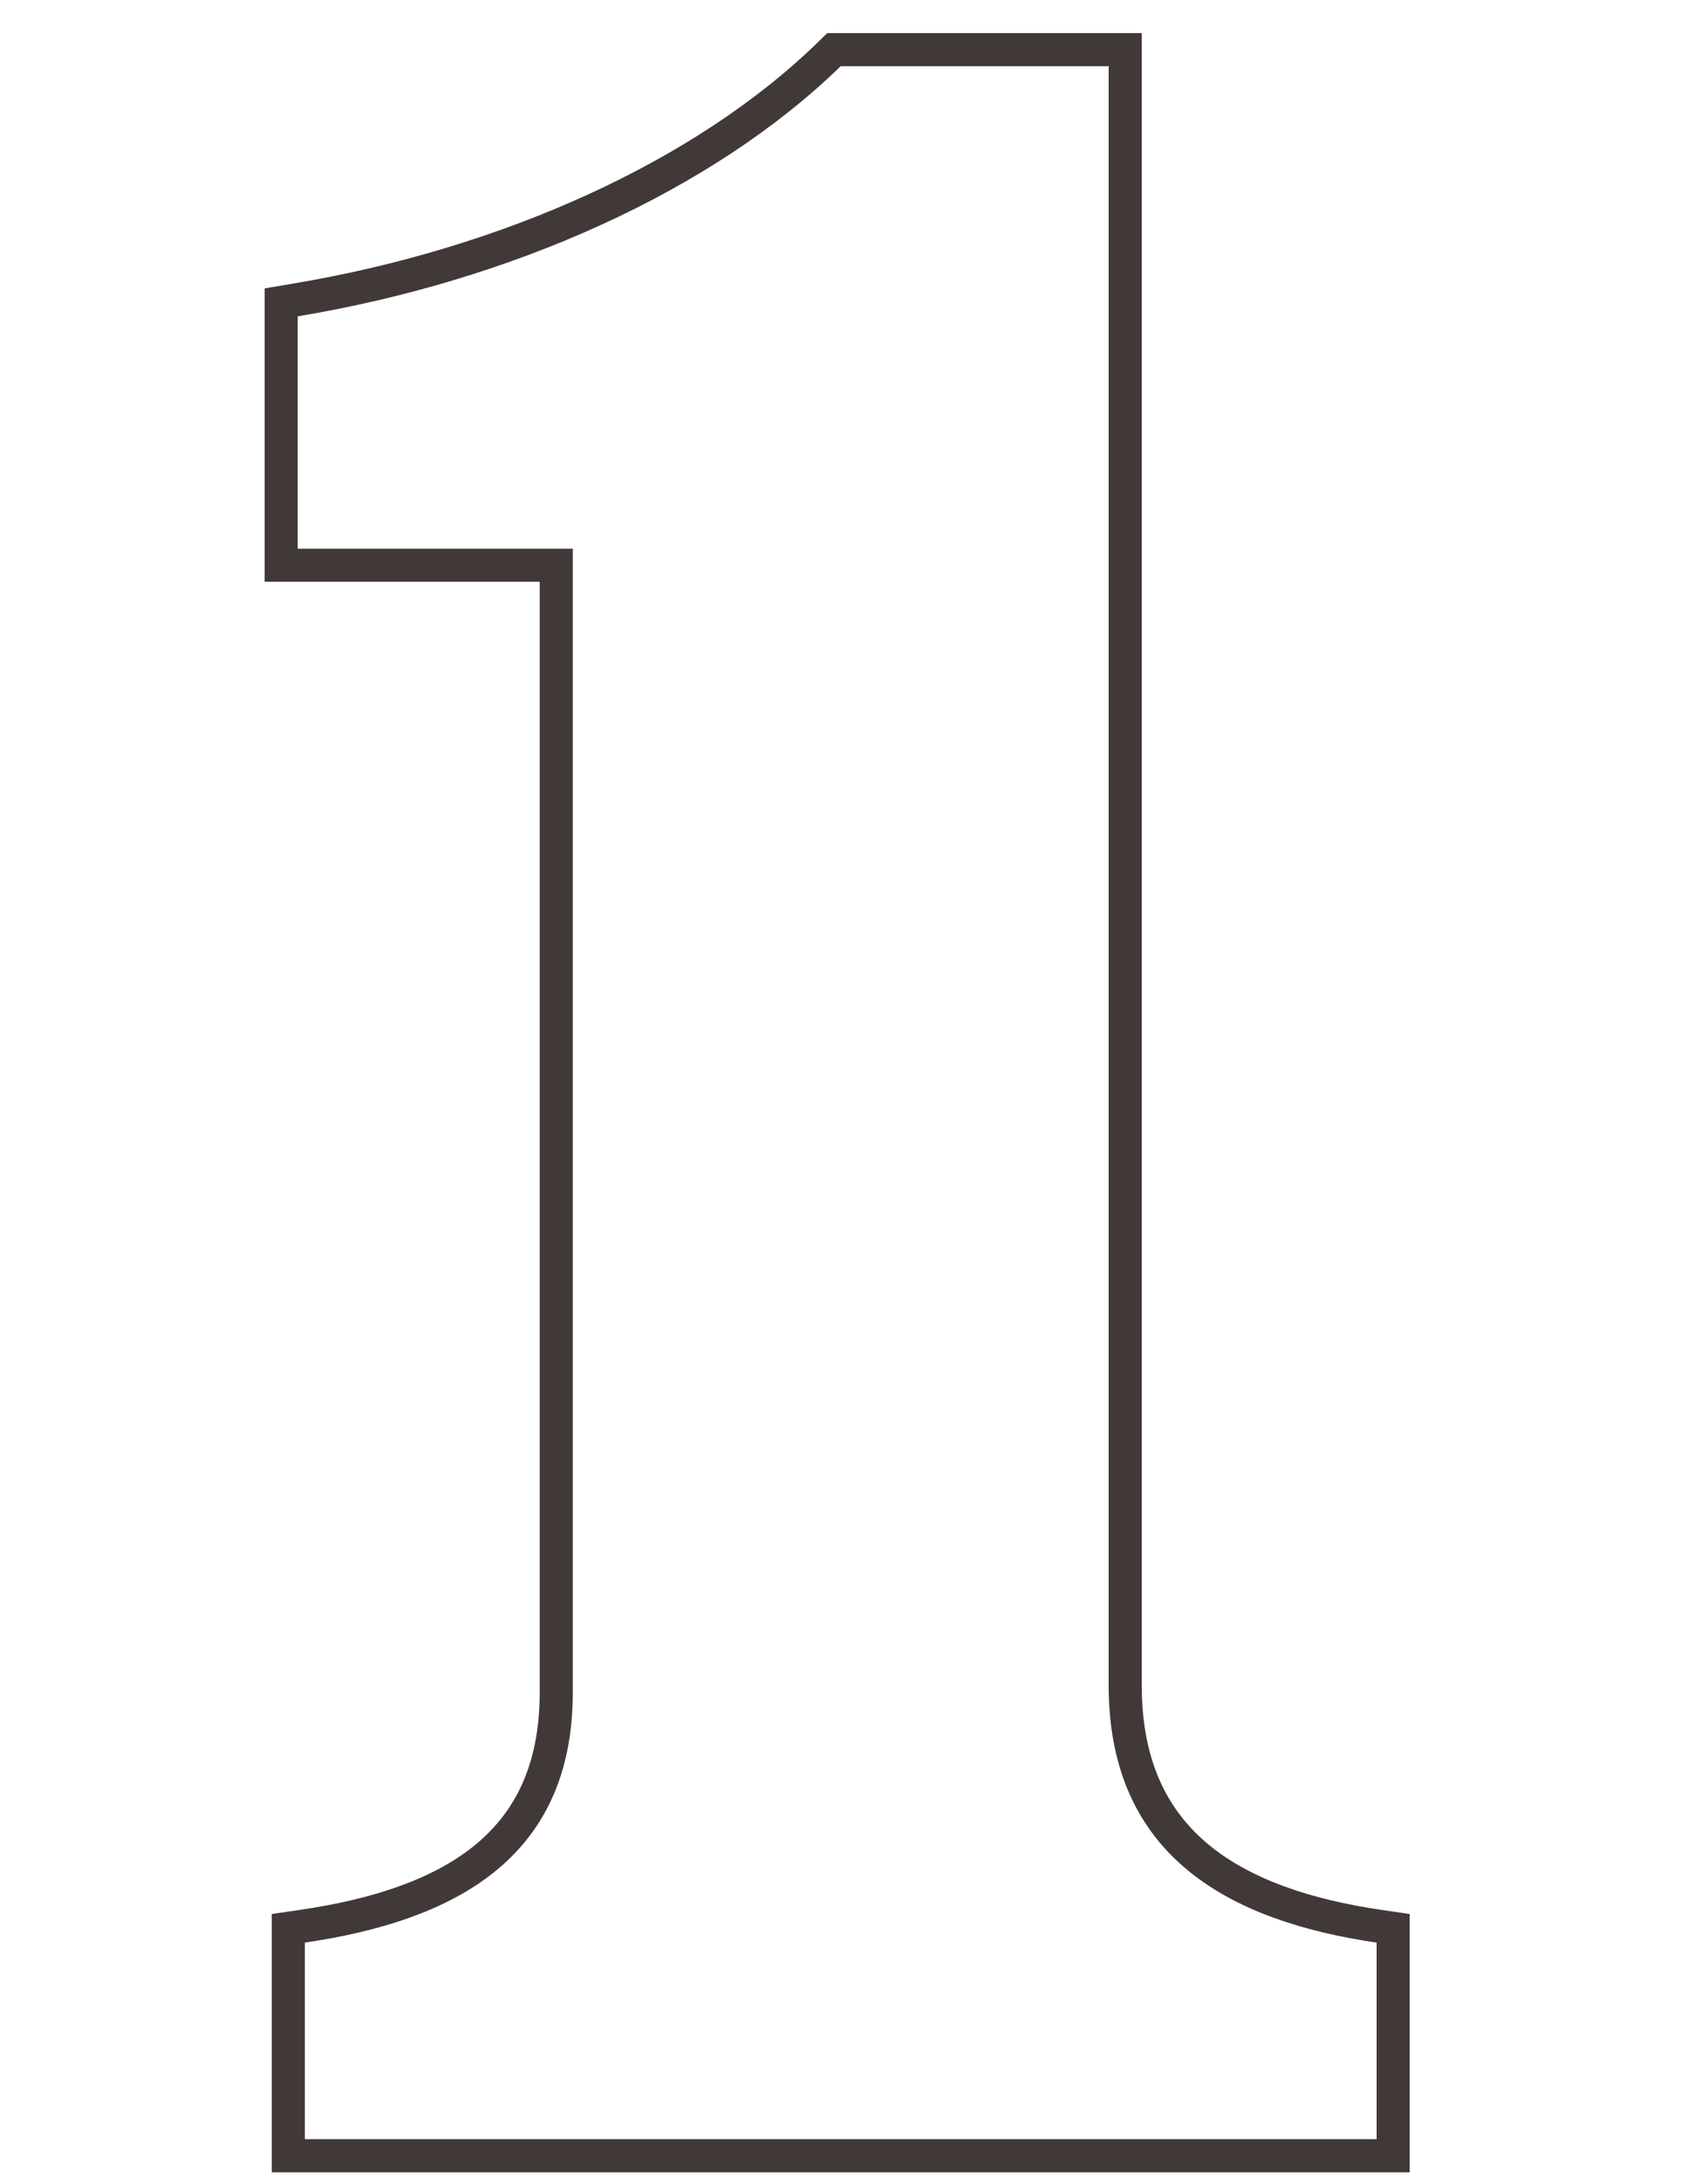 <svg width="51" height="66" viewBox="0 0 51 66" fill="none" xmlns="http://www.w3.org/2000/svg">
<path d="M42.116 65.14H8.716V58.268L9.144 58.205C11.323 57.886 13.244 57.283 14.614 56.19C15.958 55.117 16.816 53.538 16.816 51.14V17.08H8.5V9.137L8.918 9.066C15.327 7.998 21.271 5.332 25.067 1.642L25.213 1.5H34.016V50.924C34.016 53.381 34.877 55.016 36.224 56.128C37.593 57.259 39.514 57.887 41.688 58.205L42.116 58.268V65.14Z" stroke="#413937"/>
</svg>
